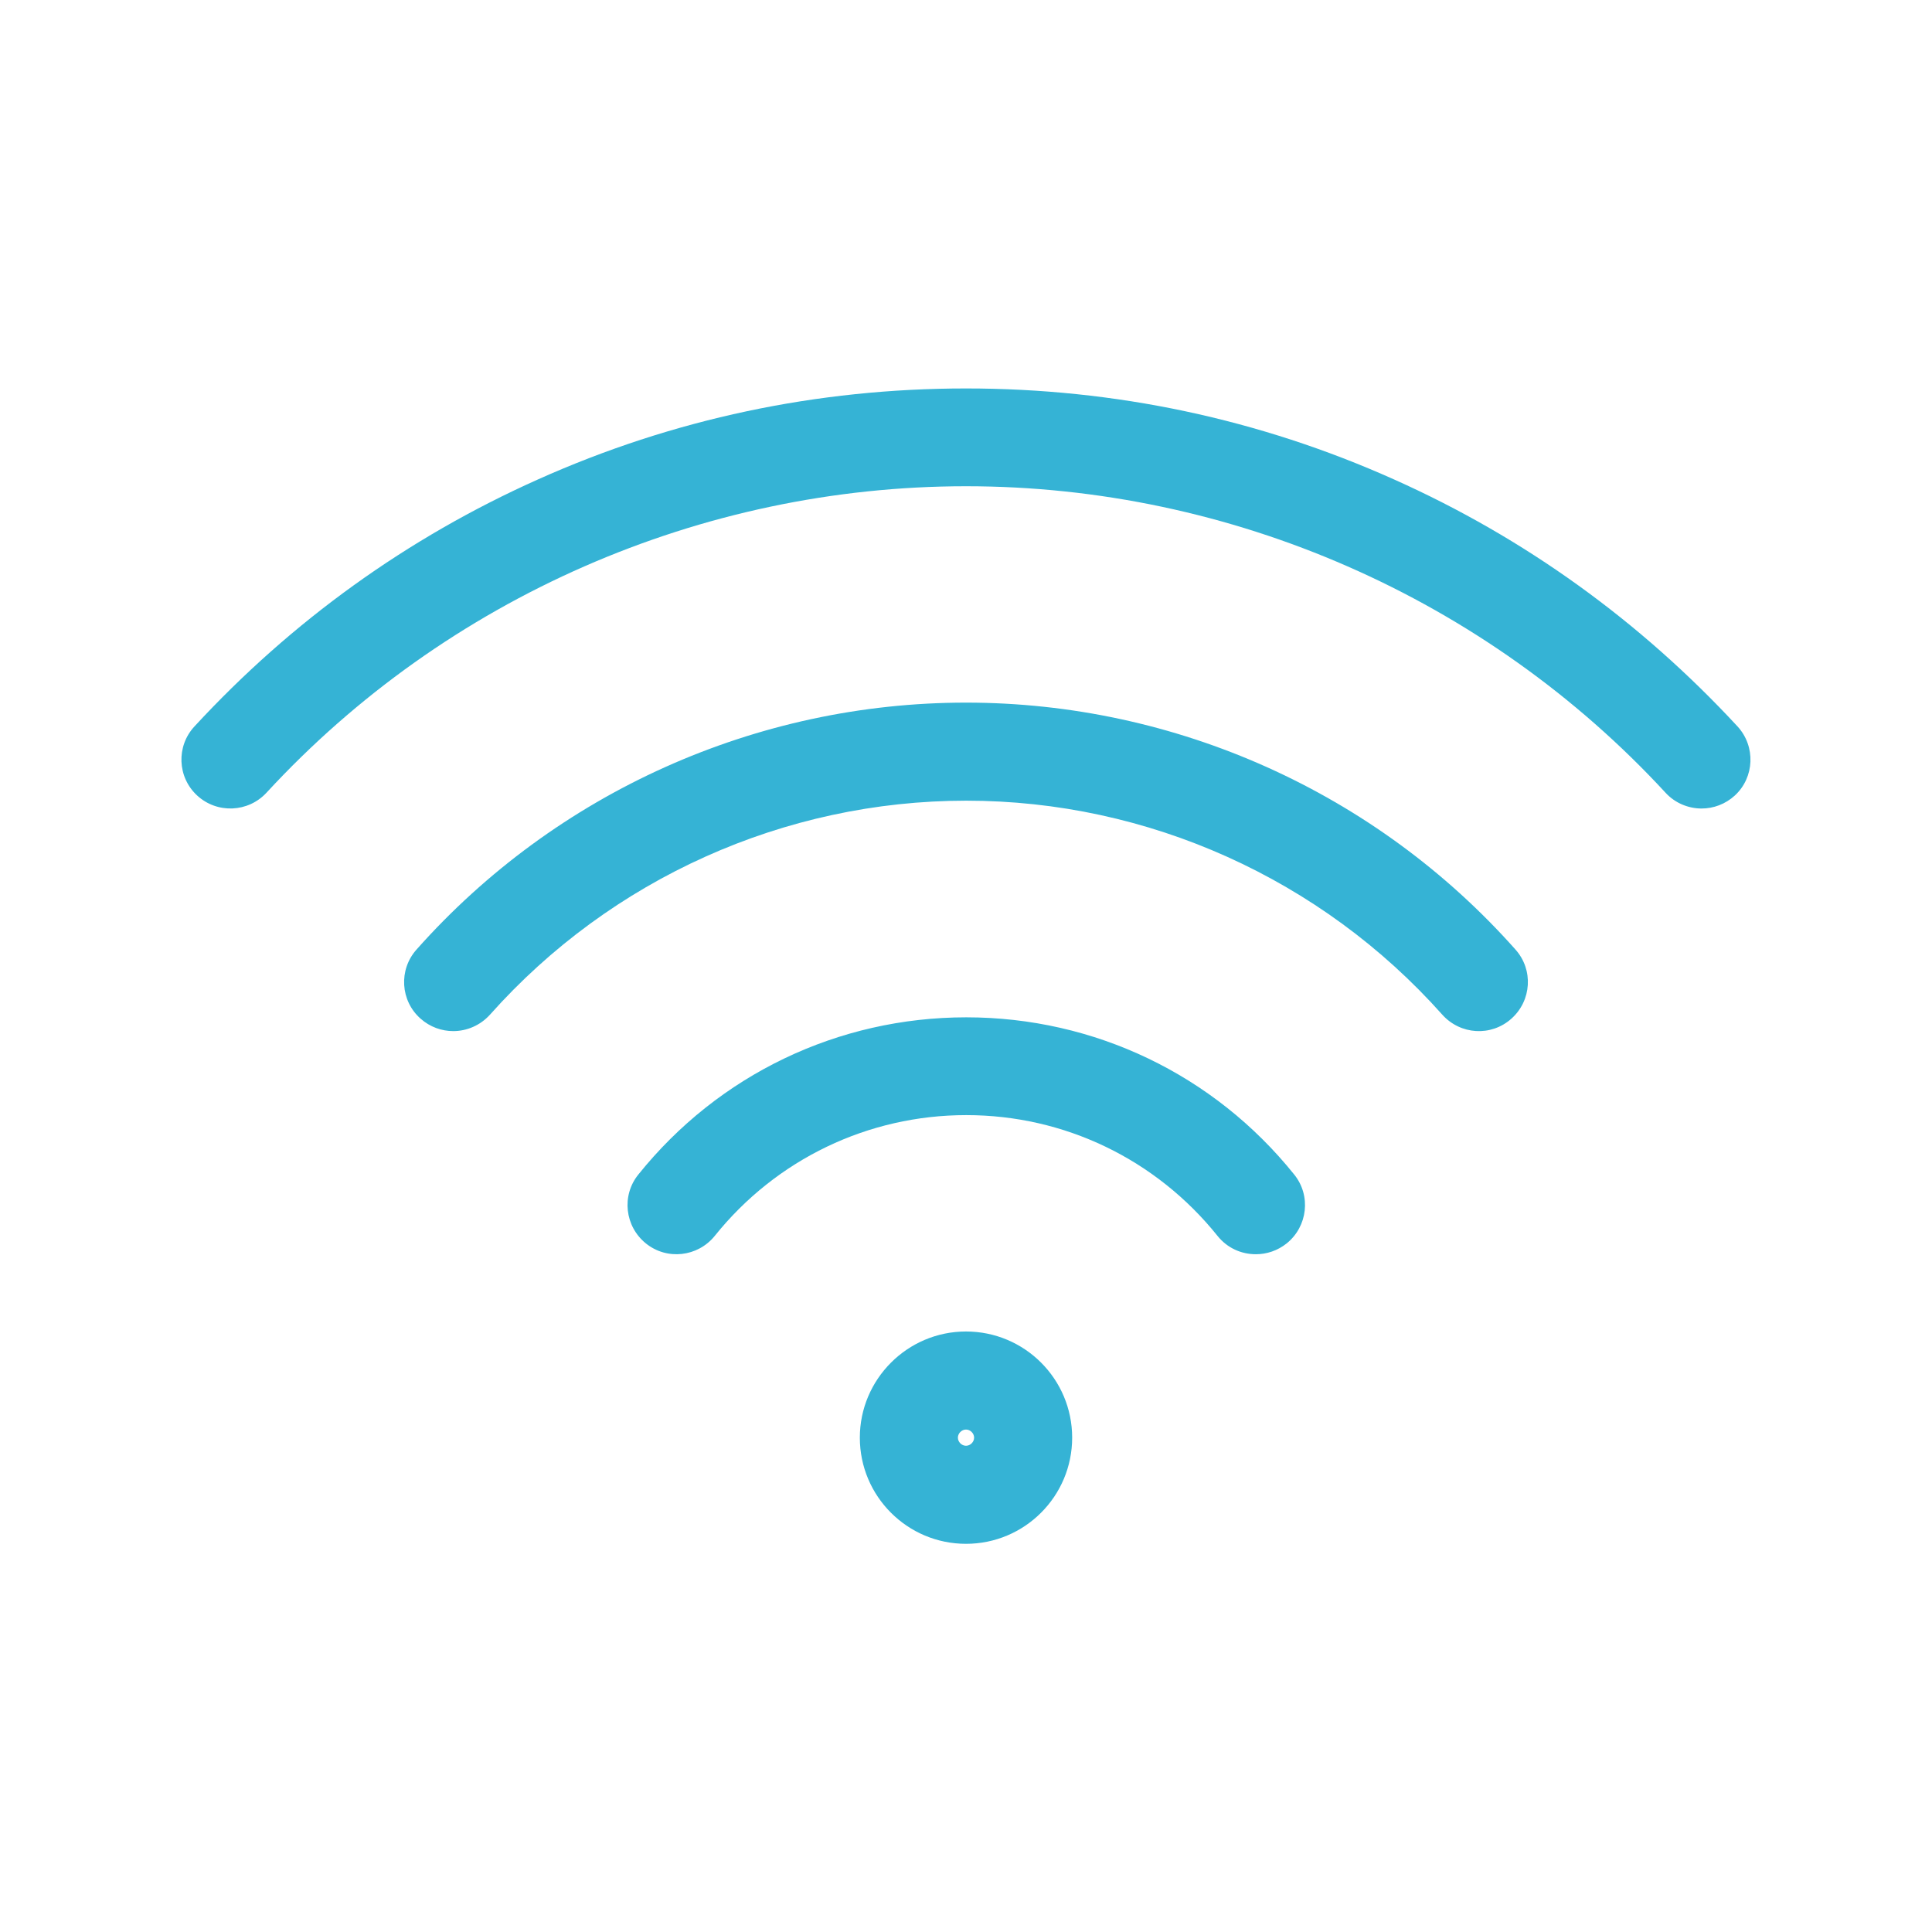 <?xml version="1.0" encoding="utf-8"?>
<!-- Generator: Adobe Illustrator 27.2.0, SVG Export Plug-In . SVG Version: 6.00 Build 0)  -->
<svg version="1.1" id="Layer_1" xmlns="http://www.w3.org/2000/svg" xmlns:xlink="http://www.w3.org/1999/xlink" x="0px" y="0px"
	 viewBox="0 0 71.52 71.52" style="enable-background:new 0 0 71.52 71.52;" xml:space="preserve">
<style type="text/css">
	.st0{fill:#35B3D5;}
</style>
<path class="st0" d="M7.3,29.45c-0.74-0.68-0.78-1.83-0.1-2.56c3.6-3.9,7.88-6.98,12.71-9.14c5-2.24,10.33-3.37,15.85-3.37
	s10.85,1.13,15.85,3.37c4.83,2.16,9.1,5.24,12.71,9.14c0.68,0.74,0.63,1.89-0.1,2.56c-0.35,0.32-0.79,0.48-1.23,0.48
	c-0.49,0-0.98-0.2-1.33-0.58C55,22.13,45.56,18,35.76,18S16.52,22.13,9.87,29.34C9.19,30.08,8.04,30.13,7.3,29.45L7.3,29.45z
	 M53.39,37.56c0.67,0.75,1.81,0.82,2.56,0.15s0.82-1.81,0.15-2.56c-5.16-5.81-12.58-9.14-20.34-9.14c-7.76,0-15.18,3.33-20.34,9.14
	c-0.67,0.75-0.6,1.9,0.15,2.56c0.35,0.31,0.78,0.46,1.21,0.46c0.5,0,1-0.21,1.36-0.61c4.48-5.03,10.9-7.92,17.63-7.92
	C42.49,29.64,48.91,32.53,53.39,37.56L53.39,37.56z M45.07,45.75c0.36,0.45,0.88,0.68,1.42,0.68c0.4,0,0.8-0.13,1.14-0.4
	c0.78-0.63,0.91-1.77,0.28-2.55c-2.97-3.7-7.4-5.82-12.14-5.82s-9.17,2.12-12.14,5.82c-0.63,0.78-0.5,1.92,0.28,2.55
	s1.92,0.5,2.55-0.28c2.28-2.84,5.68-4.47,9.31-4.47C39.4,41.28,42.79,42.91,45.07,45.75z M35.76,49.29c2.17,0,3.93,1.76,3.93,3.93
	c0,2.17-1.76,3.93-3.93,3.93c-2.17,0-3.93-1.76-3.93-3.93C31.83,51.06,33.59,49.29,35.76,49.29z M35.76,52.92
	c-0.16,0-0.3,0.14-0.3,0.3c0,0.16,0.14,0.3,0.3,0.3c0.16,0,0.3-0.14,0.3-0.3C36.06,53.06,35.92,52.92,35.76,52.92z"/>
</svg>
